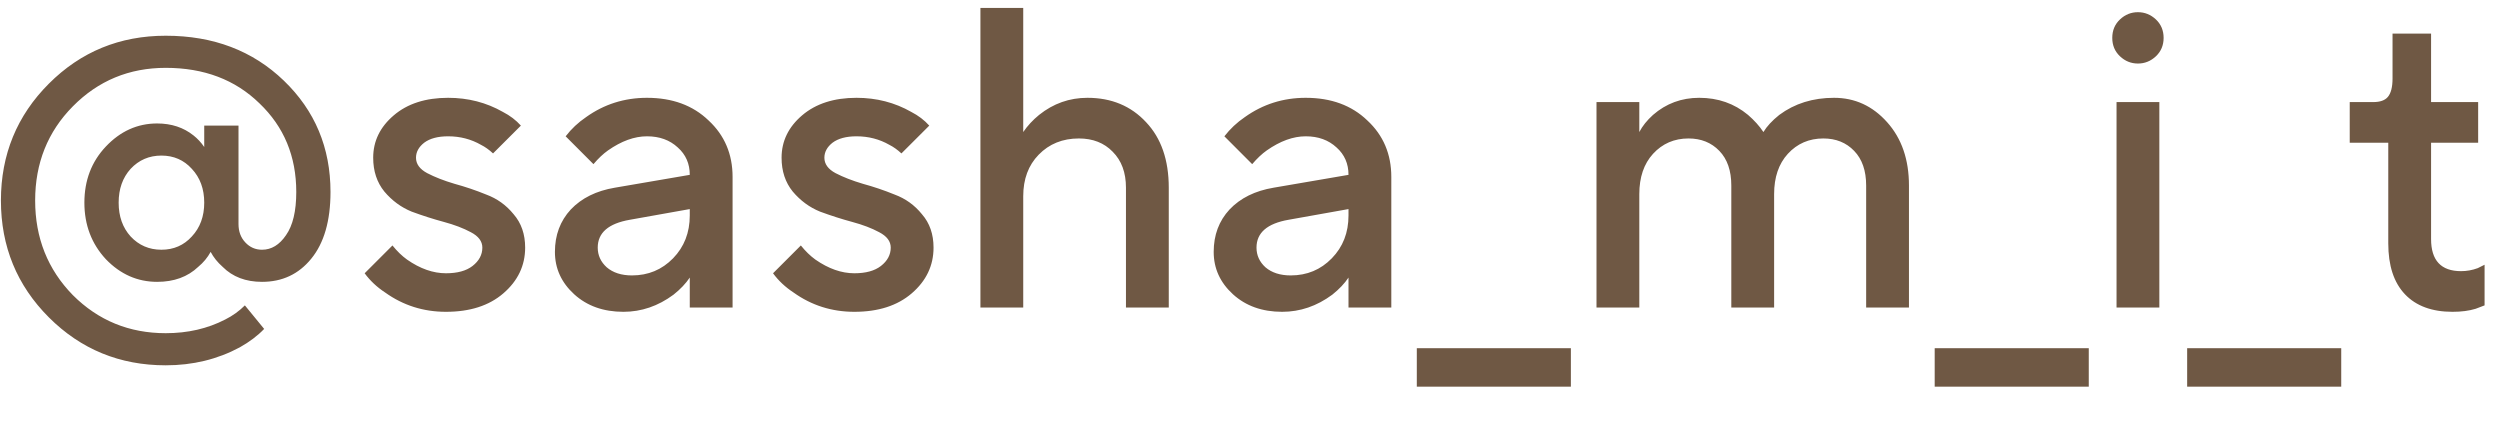 <?xml version="1.0" encoding="UTF-8"?> <svg xmlns="http://www.w3.org/2000/svg" width="65" height="11" viewBox="0 0 65 11" fill="none"><path d="M3.396 6.148C3.611 6.378 3.878 6.493 4.197 6.493C4.516 6.493 4.78 6.378 4.988 6.148C5.203 5.918 5.31 5.625 5.31 5.269C5.31 4.913 5.203 4.62 4.988 4.39C4.78 4.16 4.516 4.045 4.197 4.045C3.878 4.045 3.611 4.16 3.396 4.39C3.188 4.62 3.085 4.913 3.085 5.269C3.085 5.625 3.188 5.918 3.396 6.148ZM6.367 7.94L6.868 8.552C6.698 8.73 6.486 8.89 6.234 9.031C5.655 9.342 5.013 9.498 4.309 9.498C3.114 9.498 2.102 9.082 1.271 8.252C0.44 7.421 0.024 6.408 0.024 5.213C0.024 4.019 0.44 3.006 1.271 2.175C2.102 1.344 3.114 0.929 4.309 0.929C5.548 0.929 6.571 1.318 7.38 2.097C8.189 2.876 8.593 3.841 8.593 4.991C8.593 5.74 8.426 6.319 8.092 6.727C7.766 7.128 7.339 7.328 6.813 7.328C6.39 7.328 6.048 7.198 5.789 6.938C5.655 6.82 5.551 6.69 5.477 6.549C5.396 6.697 5.288 6.827 5.154 6.938C4.88 7.198 4.524 7.328 4.086 7.328C3.574 7.328 3.129 7.131 2.751 6.738C2.38 6.337 2.194 5.848 2.194 5.269C2.194 4.69 2.38 4.204 2.751 3.811C3.129 3.411 3.574 3.21 4.086 3.21C4.457 3.21 4.772 3.314 5.032 3.522C5.136 3.604 5.229 3.704 5.31 3.822V3.266H6.201V5.826C6.201 6.018 6.26 6.178 6.379 6.304C6.497 6.43 6.642 6.493 6.813 6.493C7.057 6.493 7.265 6.367 7.436 6.115C7.614 5.863 7.703 5.488 7.703 4.991C7.703 4.064 7.384 3.296 6.746 2.687C6.115 2.071 5.303 1.764 4.309 1.764C3.359 1.764 2.554 2.097 1.894 2.765C1.241 3.425 0.914 4.242 0.914 5.213C0.914 6.185 1.241 7.005 1.894 7.673C2.554 8.333 3.359 8.663 4.309 8.663C4.88 8.663 5.396 8.545 5.856 8.307C6.048 8.211 6.219 8.088 6.367 7.94ZM9.481 7.105L10.204 6.382C10.323 6.53 10.449 6.653 10.583 6.749C10.924 6.987 11.261 7.105 11.595 7.105C11.892 7.105 12.122 7.042 12.285 6.916C12.456 6.783 12.541 6.623 12.541 6.438C12.541 6.274 12.441 6.141 12.241 6.037C12.048 5.933 11.814 5.844 11.54 5.77C11.265 5.696 10.987 5.607 10.705 5.503C10.431 5.392 10.193 5.217 9.993 4.98C9.8 4.742 9.703 4.449 9.703 4.101C9.703 3.67 9.881 3.303 10.238 2.999C10.594 2.695 11.065 2.543 11.651 2.543C12.17 2.543 12.645 2.665 13.075 2.91C13.261 3.006 13.417 3.125 13.543 3.266L12.819 3.989C12.716 3.893 12.612 3.819 12.508 3.767C12.248 3.618 11.963 3.544 11.651 3.544C11.384 3.544 11.176 3.6 11.028 3.711C10.887 3.822 10.816 3.952 10.816 4.101C10.816 4.264 10.913 4.397 11.106 4.501C11.306 4.605 11.543 4.698 11.818 4.779C12.092 4.854 12.367 4.946 12.641 5.058C12.923 5.162 13.161 5.332 13.354 5.57C13.554 5.8 13.654 6.089 13.654 6.438C13.654 6.905 13.465 7.302 13.086 7.628C12.716 7.947 12.219 8.107 11.595 8.107C11.009 8.107 10.482 7.94 10.015 7.606C9.8 7.465 9.622 7.298 9.481 7.105ZM17.934 7.996V7.217C17.83 7.372 17.689 7.521 17.511 7.662C17.11 7.959 16.676 8.107 16.209 8.107C15.69 8.107 15.263 7.955 14.929 7.651C14.595 7.346 14.428 6.979 14.428 6.549C14.428 6.111 14.566 5.744 14.84 5.447C15.122 5.15 15.504 4.961 15.986 4.88L17.934 4.546C17.934 4.256 17.83 4.019 17.622 3.834C17.415 3.641 17.147 3.544 16.821 3.544C16.494 3.544 16.157 3.667 15.808 3.911C15.682 4 15.556 4.119 15.43 4.268L14.707 3.544C14.855 3.351 15.033 3.184 15.241 3.043C15.708 2.71 16.235 2.543 16.821 2.543C17.481 2.543 18.015 2.739 18.423 3.132C18.839 3.518 19.047 4.008 19.047 4.601V7.996H17.934ZM17.934 5.603V5.436L16.376 5.714C15.819 5.811 15.541 6.052 15.541 6.438C15.541 6.638 15.619 6.809 15.775 6.95C15.938 7.09 16.157 7.161 16.431 7.161C16.854 7.161 17.21 7.013 17.5 6.716C17.789 6.419 17.934 6.048 17.934 5.603ZM20.099 7.105L20.822 6.382C20.941 6.53 21.067 6.653 21.2 6.749C21.542 6.987 21.879 7.105 22.213 7.105C22.51 7.105 22.74 7.042 22.903 6.916C23.074 6.783 23.159 6.623 23.159 6.438C23.159 6.274 23.059 6.141 22.858 6.037C22.666 5.933 22.432 5.844 22.157 5.77C21.883 5.696 21.605 5.607 21.323 5.503C21.048 5.392 20.811 5.217 20.611 4.98C20.418 4.742 20.321 4.449 20.321 4.101C20.321 3.67 20.499 3.303 20.855 2.999C21.212 2.695 21.683 2.543 22.269 2.543C22.788 2.543 23.263 2.665 23.693 2.91C23.879 3.006 24.035 3.125 24.161 3.266L23.437 3.989C23.333 3.893 23.23 3.819 23.126 3.767C22.866 3.618 22.58 3.544 22.269 3.544C22.002 3.544 21.794 3.6 21.645 3.711C21.505 3.822 21.434 3.952 21.434 4.101C21.434 4.264 21.53 4.397 21.723 4.501C21.924 4.605 22.161 4.698 22.436 4.779C22.71 4.854 22.985 4.946 23.259 5.058C23.541 5.162 23.779 5.332 23.971 5.57C24.172 5.8 24.272 6.089 24.272 6.438C24.272 6.905 24.083 7.302 23.704 7.628C23.333 7.947 22.836 8.107 22.213 8.107C21.627 8.107 21.1 7.94 20.633 7.606C20.418 7.465 20.24 7.298 20.099 7.105ZM25.491 7.996V0.206H26.604V3.433C26.715 3.27 26.853 3.121 27.016 2.988C27.387 2.691 27.806 2.543 28.273 2.543C28.897 2.543 29.405 2.754 29.798 3.177C30.191 3.592 30.388 4.16 30.388 4.88V7.996H29.275V4.88C29.275 4.486 29.16 4.175 28.93 3.945C28.707 3.715 28.414 3.6 28.051 3.6C27.628 3.6 27.279 3.741 27.005 4.023C26.738 4.297 26.604 4.657 26.604 5.102V7.996H25.491ZM35.061 7.996V7.217C34.958 7.372 34.816 7.521 34.639 7.662C34.238 7.959 33.804 8.107 33.336 8.107C32.817 8.107 32.391 7.955 32.057 7.651C31.723 7.346 31.556 6.979 31.556 6.549C31.556 6.111 31.693 5.744 31.968 5.447C32.249 5.15 32.632 4.961 33.114 4.88L35.061 4.546C35.061 4.256 34.958 4.019 34.75 3.834C34.542 3.641 34.275 3.544 33.949 3.544C33.622 3.544 33.285 3.667 32.936 3.911C32.81 4 32.684 4.119 32.557 4.268L31.834 3.544C31.983 3.351 32.16 3.184 32.368 3.043C32.836 2.71 33.362 2.543 33.949 2.543C34.609 2.543 35.143 2.739 35.551 3.132C35.967 3.518 36.174 4.008 36.174 4.601V7.996H35.061ZM35.061 5.603V5.436L33.503 5.714C32.947 5.811 32.669 6.052 32.669 6.438C32.669 6.638 32.747 6.809 32.902 6.95C33.066 7.09 33.285 7.161 33.559 7.161C33.982 7.161 34.338 7.013 34.627 6.716C34.917 6.419 35.061 6.048 35.061 5.603ZM36.837 10.054V9.053H40.843V10.054H36.837ZM41.509 7.996V2.654H42.622V3.433C42.703 3.277 42.822 3.129 42.978 2.988C43.319 2.691 43.72 2.543 44.18 2.543C44.669 2.543 45.092 2.691 45.449 2.988C45.612 3.129 45.745 3.277 45.849 3.433C45.938 3.285 46.075 3.136 46.261 2.988C46.661 2.691 47.136 2.543 47.685 2.543C48.227 2.543 48.687 2.754 49.065 3.177C49.444 3.6 49.633 4.149 49.633 4.824V7.996H48.52V4.824C48.52 4.438 48.416 4.138 48.208 3.923C48.001 3.707 47.734 3.6 47.407 3.6C47.036 3.6 46.728 3.733 46.483 4C46.246 4.26 46.127 4.609 46.127 5.047V7.996H45.014V4.824C45.014 4.438 44.911 4.138 44.703 3.923C44.495 3.707 44.228 3.6 43.902 3.6C43.531 3.6 43.223 3.733 42.978 4C42.741 4.26 42.622 4.609 42.622 5.047V7.996H41.509ZM50.302 10.054V9.053H54.308V10.054H50.302ZM55.03 7.996V2.654H56.143V7.996H55.03ZM55.119 1.463C54.985 1.337 54.919 1.177 54.919 0.985C54.919 0.792 54.985 0.632 55.119 0.506C55.252 0.38 55.408 0.317 55.586 0.317C55.764 0.317 55.92 0.38 56.054 0.506C56.187 0.632 56.254 0.792 56.254 0.985C56.254 1.177 56.187 1.337 56.054 1.463C55.92 1.589 55.764 1.652 55.586 1.652C55.408 1.652 55.252 1.589 55.119 1.463ZM56.866 10.054V9.053H60.872V10.054H56.866ZM62.095 6.326V3.711H61.093V2.654H61.705C61.883 2.654 62.009 2.609 62.084 2.52C62.165 2.424 62.206 2.264 62.206 2.042V0.873H63.208V2.654H64.432V3.711H63.208V6.215C63.208 6.771 63.467 7.05 63.987 7.05C64.135 7.05 64.28 7.024 64.421 6.972L64.599 6.883V7.94L64.365 8.029C64.194 8.081 63.994 8.107 63.764 8.107C63.23 8.107 62.818 7.955 62.529 7.651C62.239 7.346 62.095 6.905 62.095 6.326Z" fill="#6F5844"></path></svg> 